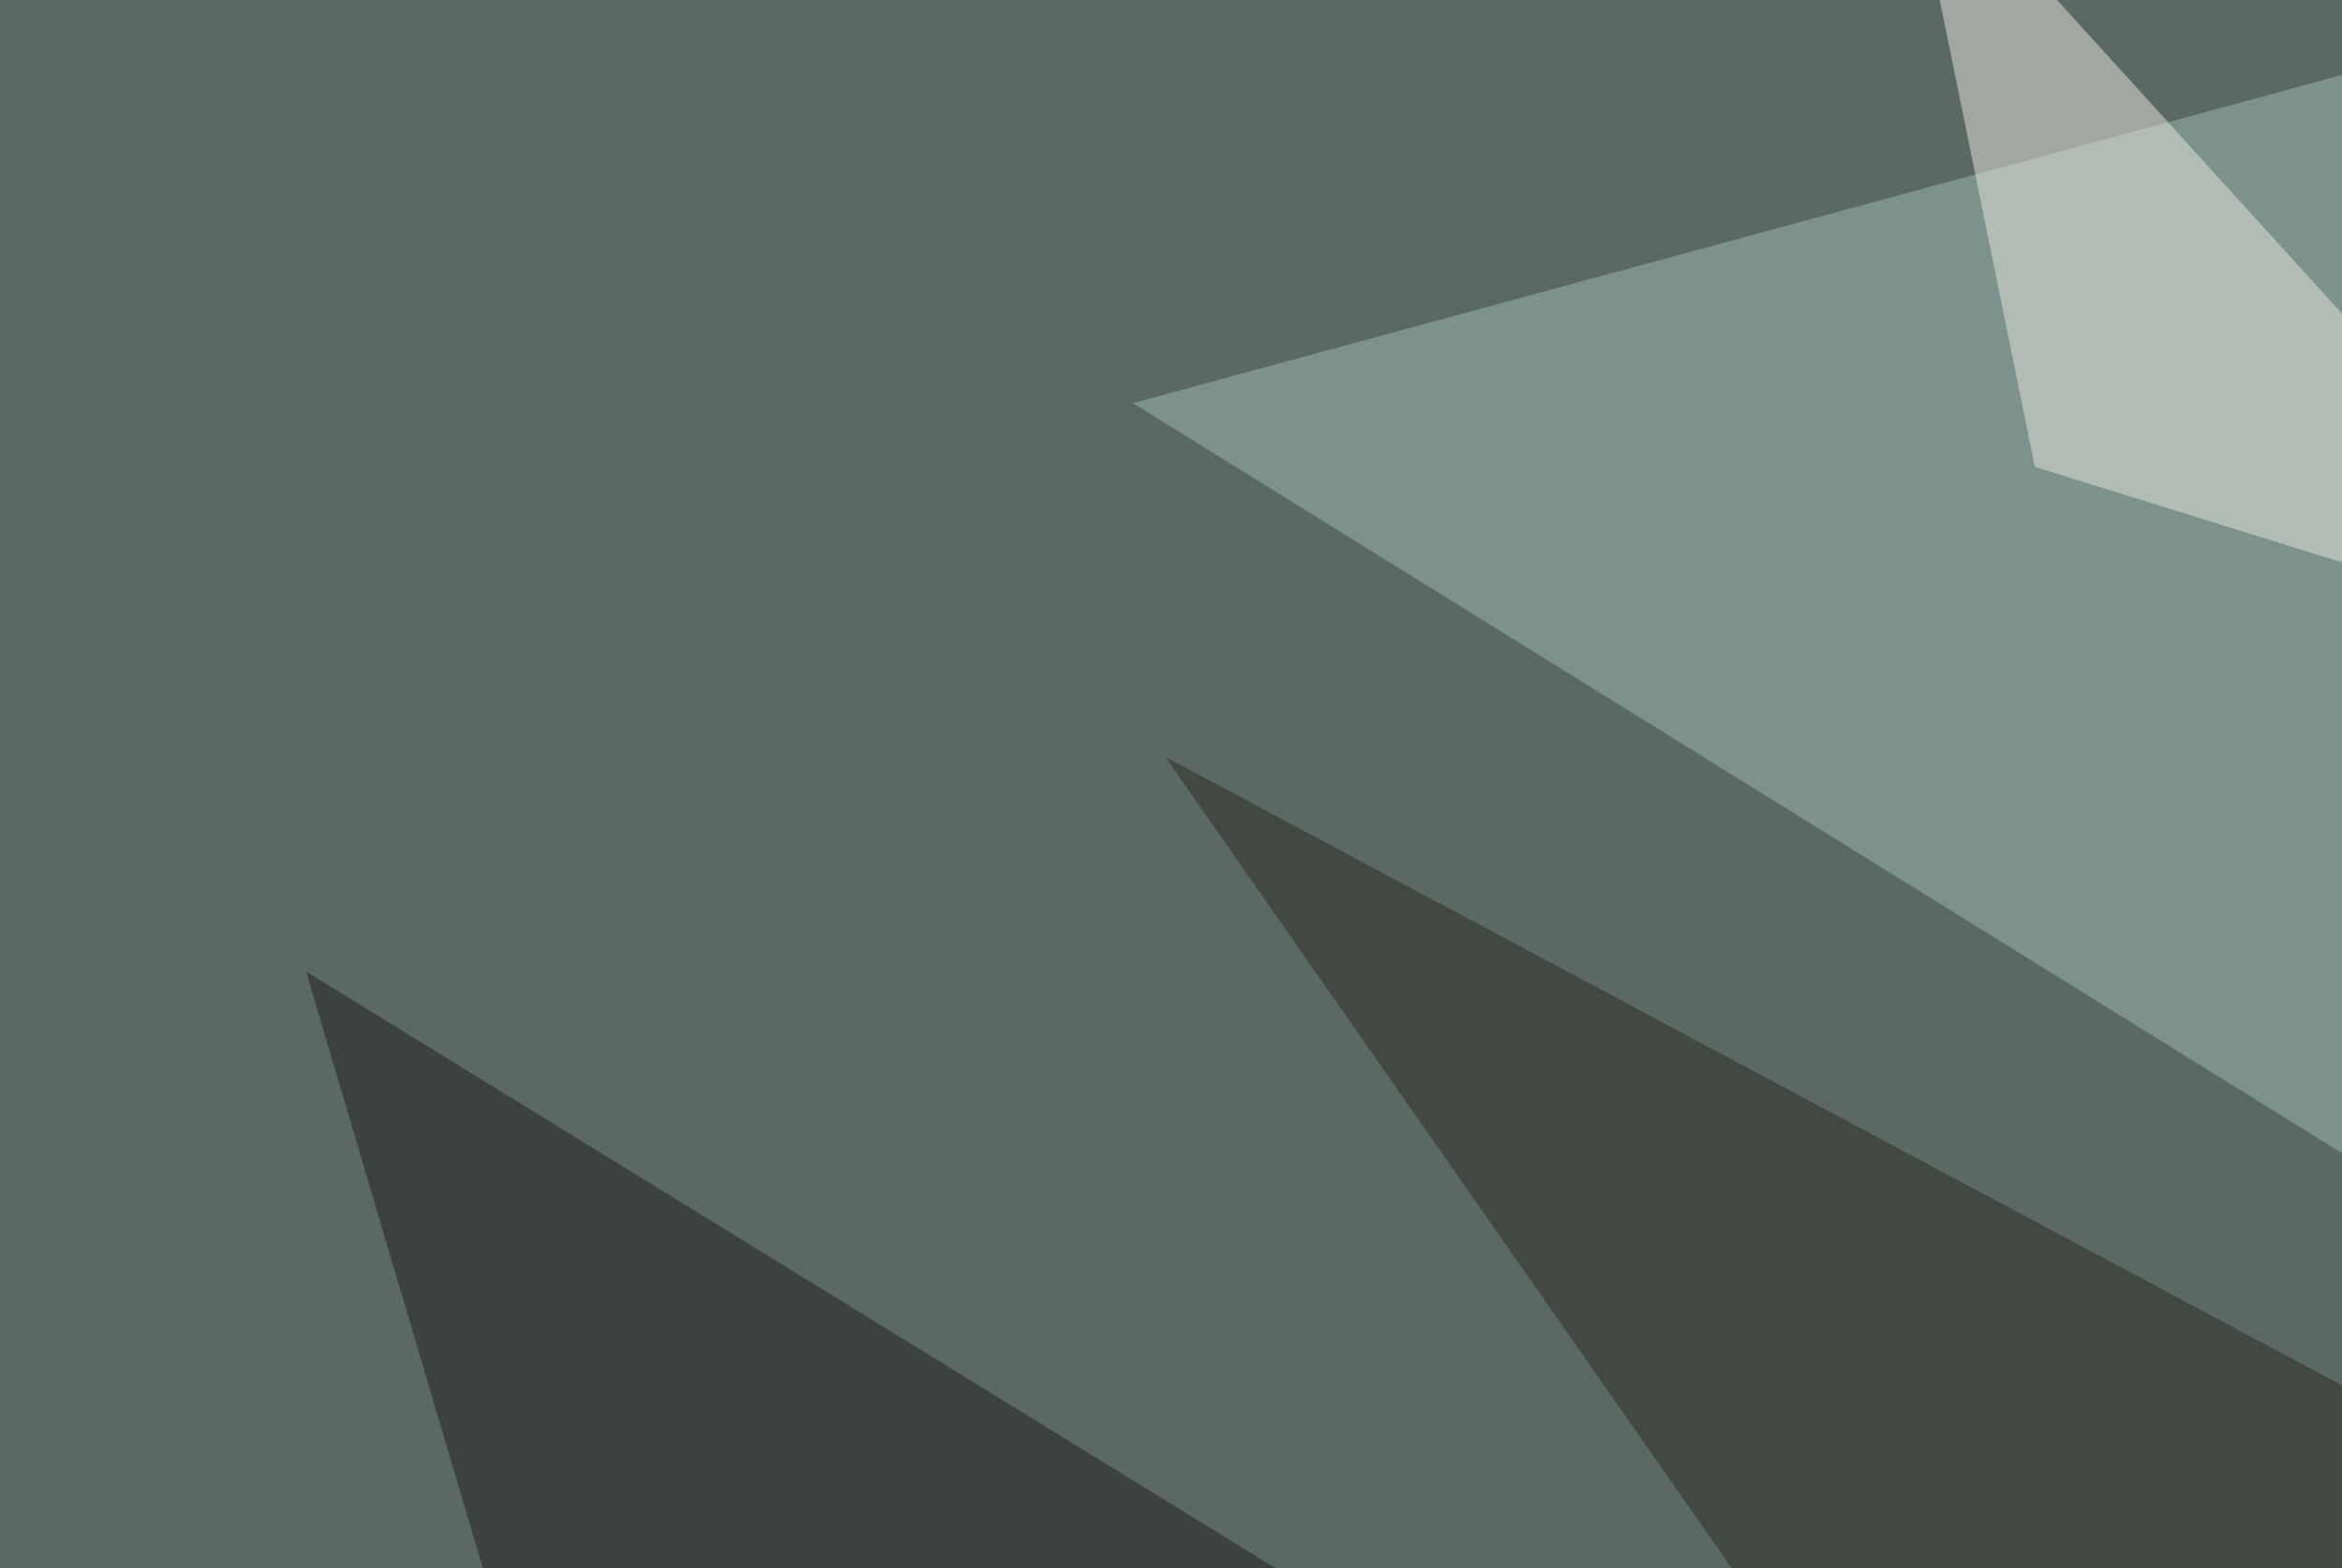 <svg xmlns="http://www.w3.org/2000/svg" width="639" height="428" ><filter id="a"><feGaussianBlur stdDeviation="55"/></filter><rect width="100%" height="100%" fill="#5b6964"/><g filter="url(#a)"><g fill-opacity=".5"><path fill="#a1bab7" d="M795.4-22L309.1 110l486.3 301.7z"/><path fill="#1e1d16" d="M153.8 502.4L83.5 265.1l457 281.3z"/><path fill="#2a2821" d="M317.9 206.5l237.3 339.9 234.4-87.9z"/><path fill="#e8e8de" d="M555.2 127.4L725 180.2 520-45.4z"/></g></g></svg>